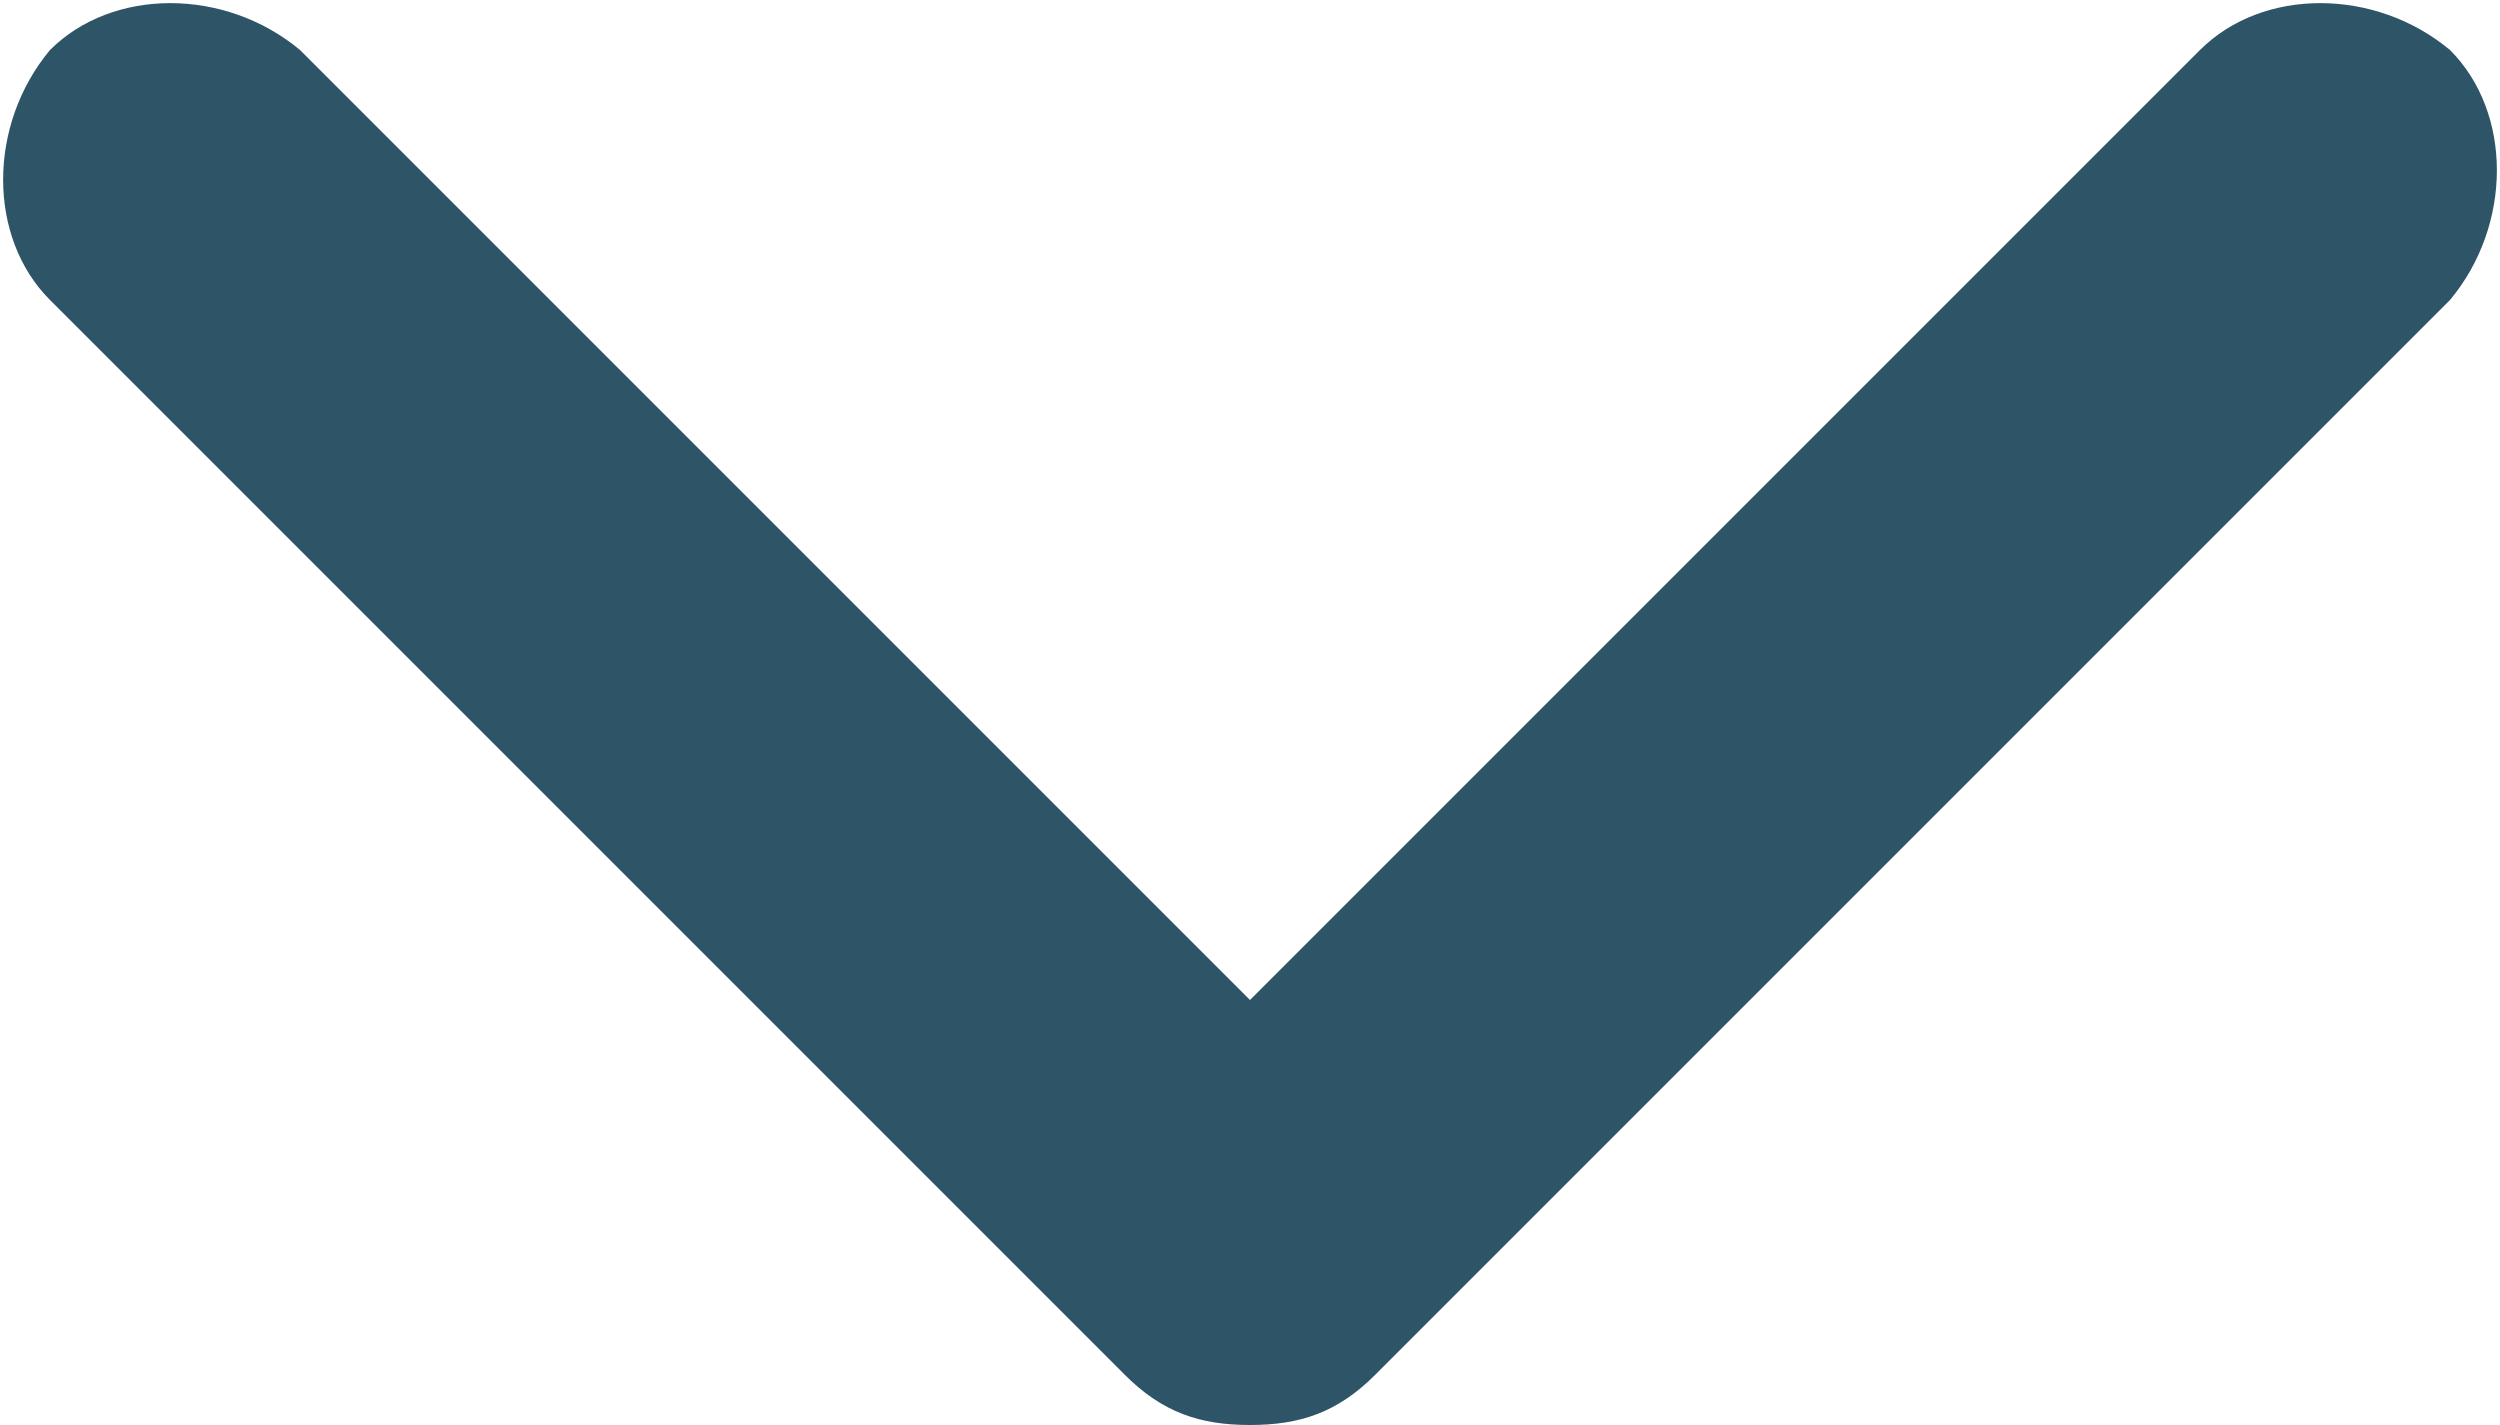 <svg xmlns="http://www.w3.org/2000/svg" viewBox="0 0 20 11.4" enable-background="new 0 0 20 11.4"><style type="text/css">.st0{fill:#2E5468;}</style><path d="M9 11L.4 2.4c-.5-.5-.5-1.4 0-2 .5-.5 1.4-.5 2 0L10 8 17.6.4c.5-.5 1.4-.5 2 0 .5.5.5 1.4 0 2L11 11c-.3.3-.6.4-1 .4s-.7-.1-1-.4z" class="st0"/></svg>